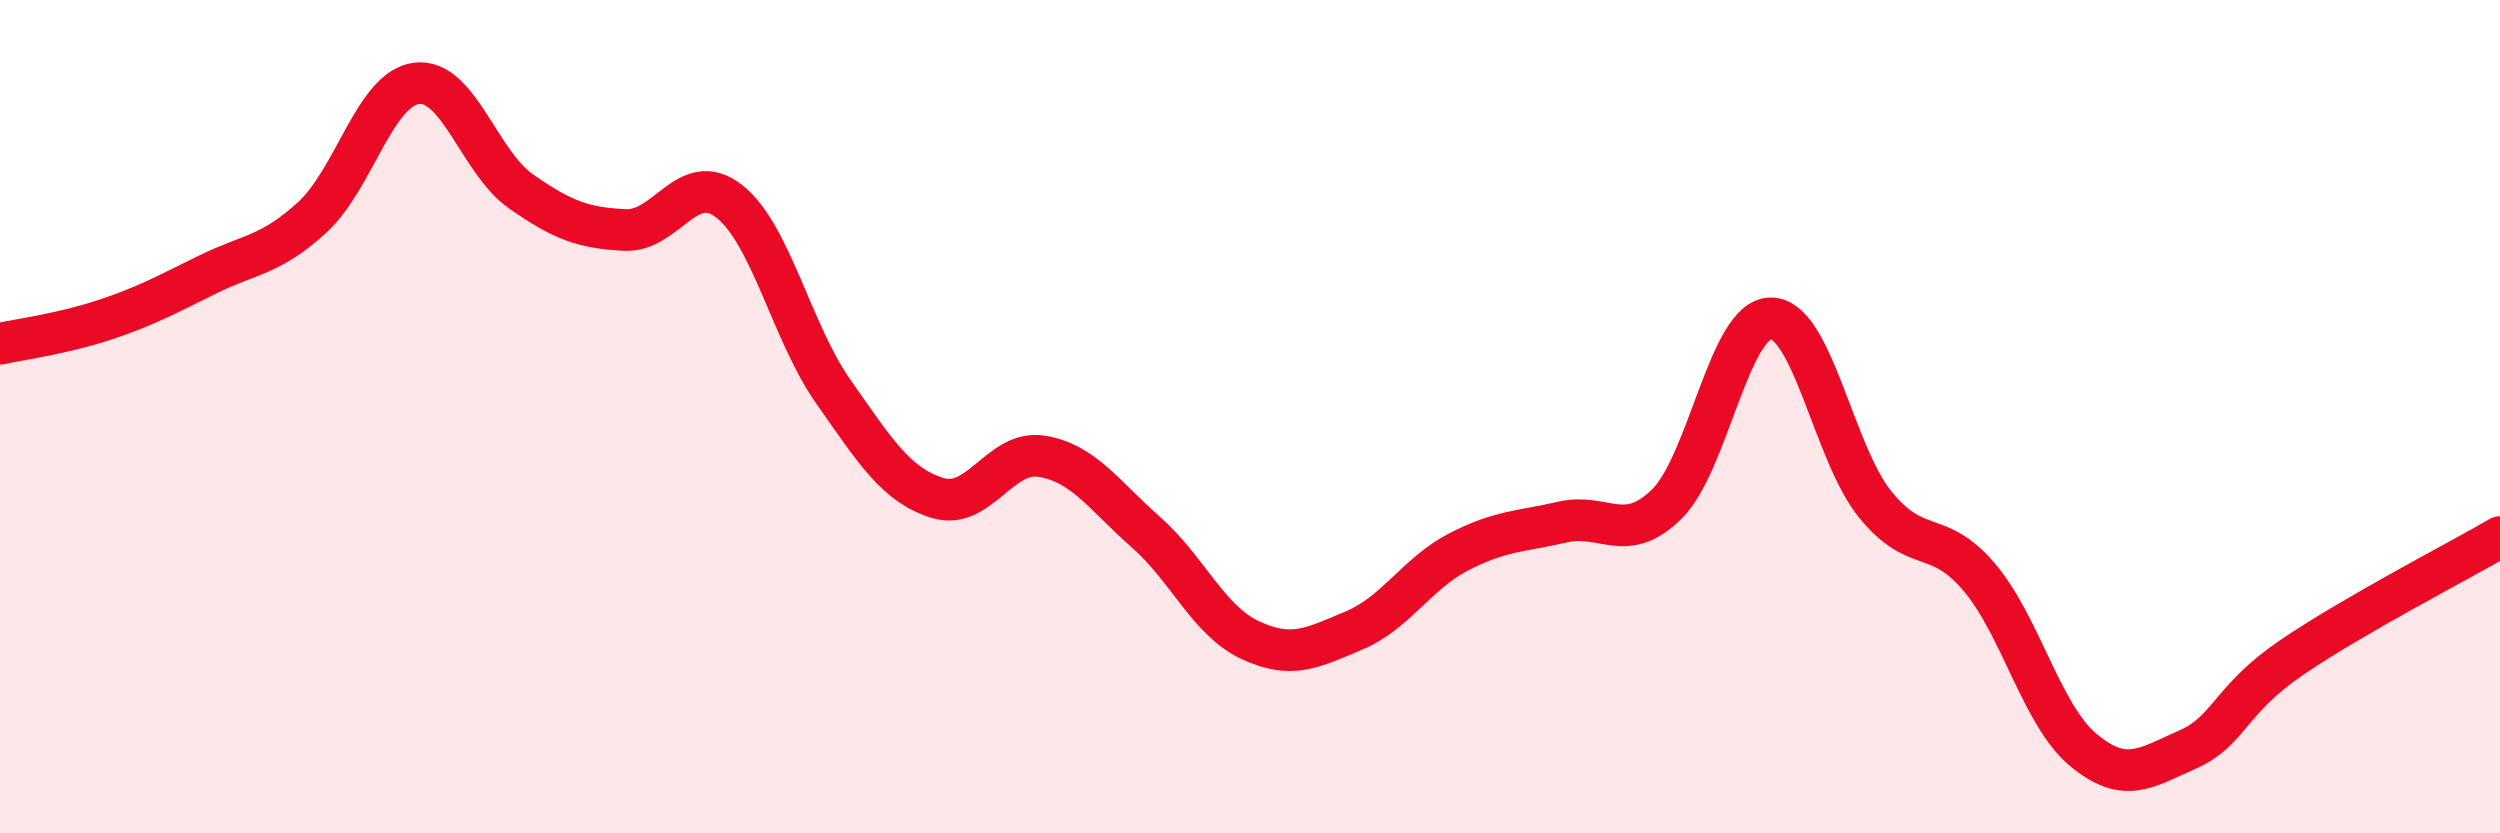 
    <svg width="60" height="20" viewBox="0 0 60 20" xmlns="http://www.w3.org/2000/svg">
      <path
        d="M 0,8.25 C 0.5,8.14 1.5,8.01 2.5,7.68 C 3.5,7.35 4,7.07 5,6.58 C 6,6.09 6.5,6.13 7.5,5.21 C 8.5,4.29 9,2.12 10,2 C 11,1.88 11.5,3.89 12.5,4.59 C 13.5,5.29 14,5.47 15,5.52 C 16,5.57 16.5,4.05 17.5,4.83 C 18.5,5.61 19,7.98 20,9.4 C 21,10.82 21.5,11.64 22.5,11.95 C 23.5,12.26 24,10.79 25,10.95 C 26,11.11 26.5,11.89 27.5,12.77 C 28.5,13.65 29,14.89 30,15.36 C 31,15.83 31.5,15.55 32.5,15.13 C 33.5,14.71 34,13.77 35,13.25 C 36,12.73 36.5,12.76 37.5,12.53 C 38.5,12.3 39,13.08 40,12.1 C 41,11.12 41.5,7.64 42.5,7.64 C 43.5,7.64 44,10.86 45,12.1 C 46,13.34 46.5,12.67 47.5,13.85 C 48.5,15.03 49,17.17 50,18 C 51,18.83 51.5,18.43 52.5,17.99 C 53.5,17.55 53.5,16.8 55,15.78 C 56.5,14.76 59,13.47 60,12.89L60 20L0 20Z"
        fill="#EB0A25"
        opacity="0.1"
        stroke-linecap="round"
        stroke-linejoin="round"
      />
      <path
        d="M 0,8.25 C 0.5,8.14 1.5,8.01 2.5,7.68 C 3.5,7.35 4,7.07 5,6.58 C 6,6.09 6.5,6.13 7.5,5.21 C 8.5,4.29 9,2.12 10,2 C 11,1.88 11.5,3.89 12.5,4.59 C 13.5,5.29 14,5.47 15,5.52 C 16,5.57 16.5,4.05 17.5,4.83 C 18.5,5.61 19,7.98 20,9.4 C 21,10.82 21.5,11.64 22.5,11.95 C 23.5,12.26 24,10.79 25,10.95 C 26,11.11 26.5,11.89 27.5,12.77 C 28.5,13.65 29,14.89 30,15.36 C 31,15.83 31.5,15.55 32.5,15.13 C 33.5,14.71 34,13.77 35,13.25 C 36,12.73 36.5,12.76 37.5,12.53 C 38.5,12.3 39,13.08 40,12.1 C 41,11.12 41.5,7.64 42.5,7.64 C 43.5,7.64 44,10.86 45,12.1 C 46,13.34 46.5,12.67 47.5,13.85 C 48.5,15.03 49,17.17 50,18 C 51,18.83 51.5,18.43 52.5,17.99 C 53.5,17.55 53.5,16.8 55,15.78 C 56.5,14.76 59,13.47 60,12.89"
        stroke="#EB0A25"
        stroke-width="1"
        fill="none"
        stroke-linecap="round"
        stroke-linejoin="round"
      />
    </svg>
  